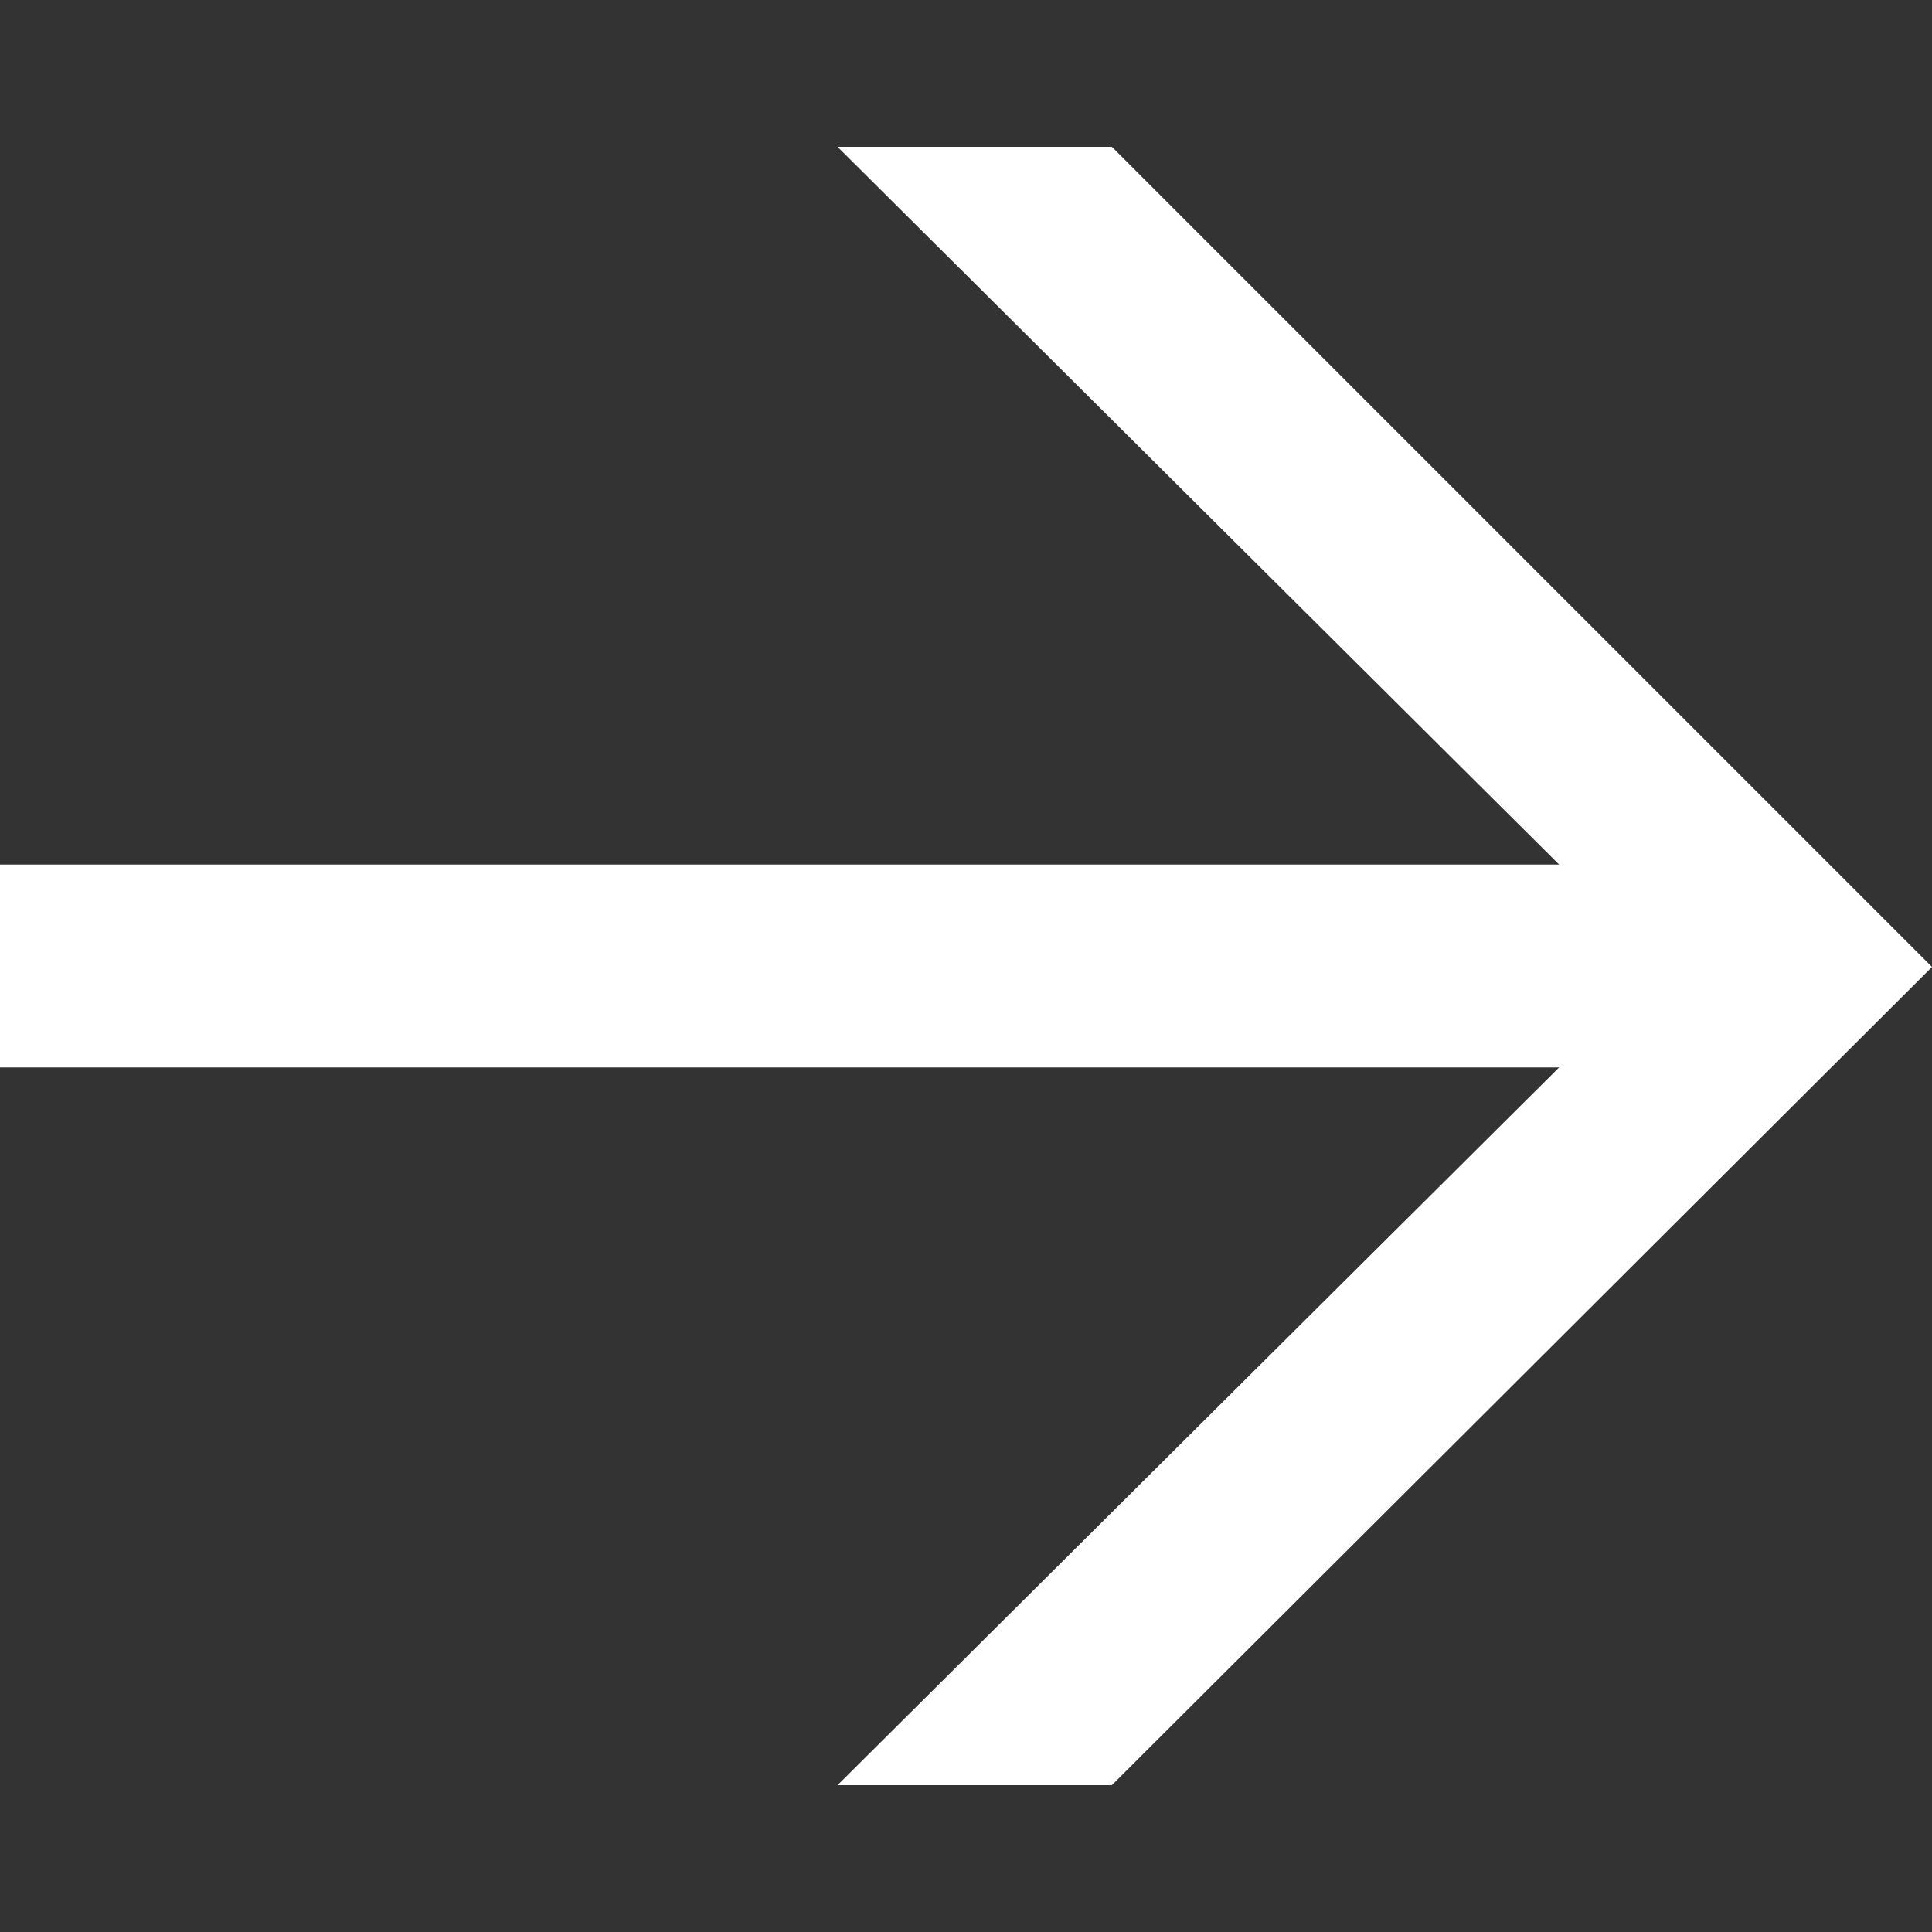 <svg xmlns="http://www.w3.org/2000/svg" id="Calque_1" data-name="Calque 1" width="20" height="20" viewBox="0 0 20 20" preserveAspectRatio="xMinYMin">
  <rect x="0" y="0" width="20" height="20" fill="#333333" stroke="none"/>
  <rect width="20" height="20" style="fill: none"/>
  <rect x="4" y="4" width="12" height="12" style="fill: none"/>
  <polygon points="8.67 1.52 16.14 8.95 0 8.95 0 11.05 16.14 11.05 8.67 18.48 11.51 18.48 20 10.01 11.51 1.52 8.67 1.52" style="fill: #fff"/>
</svg>
